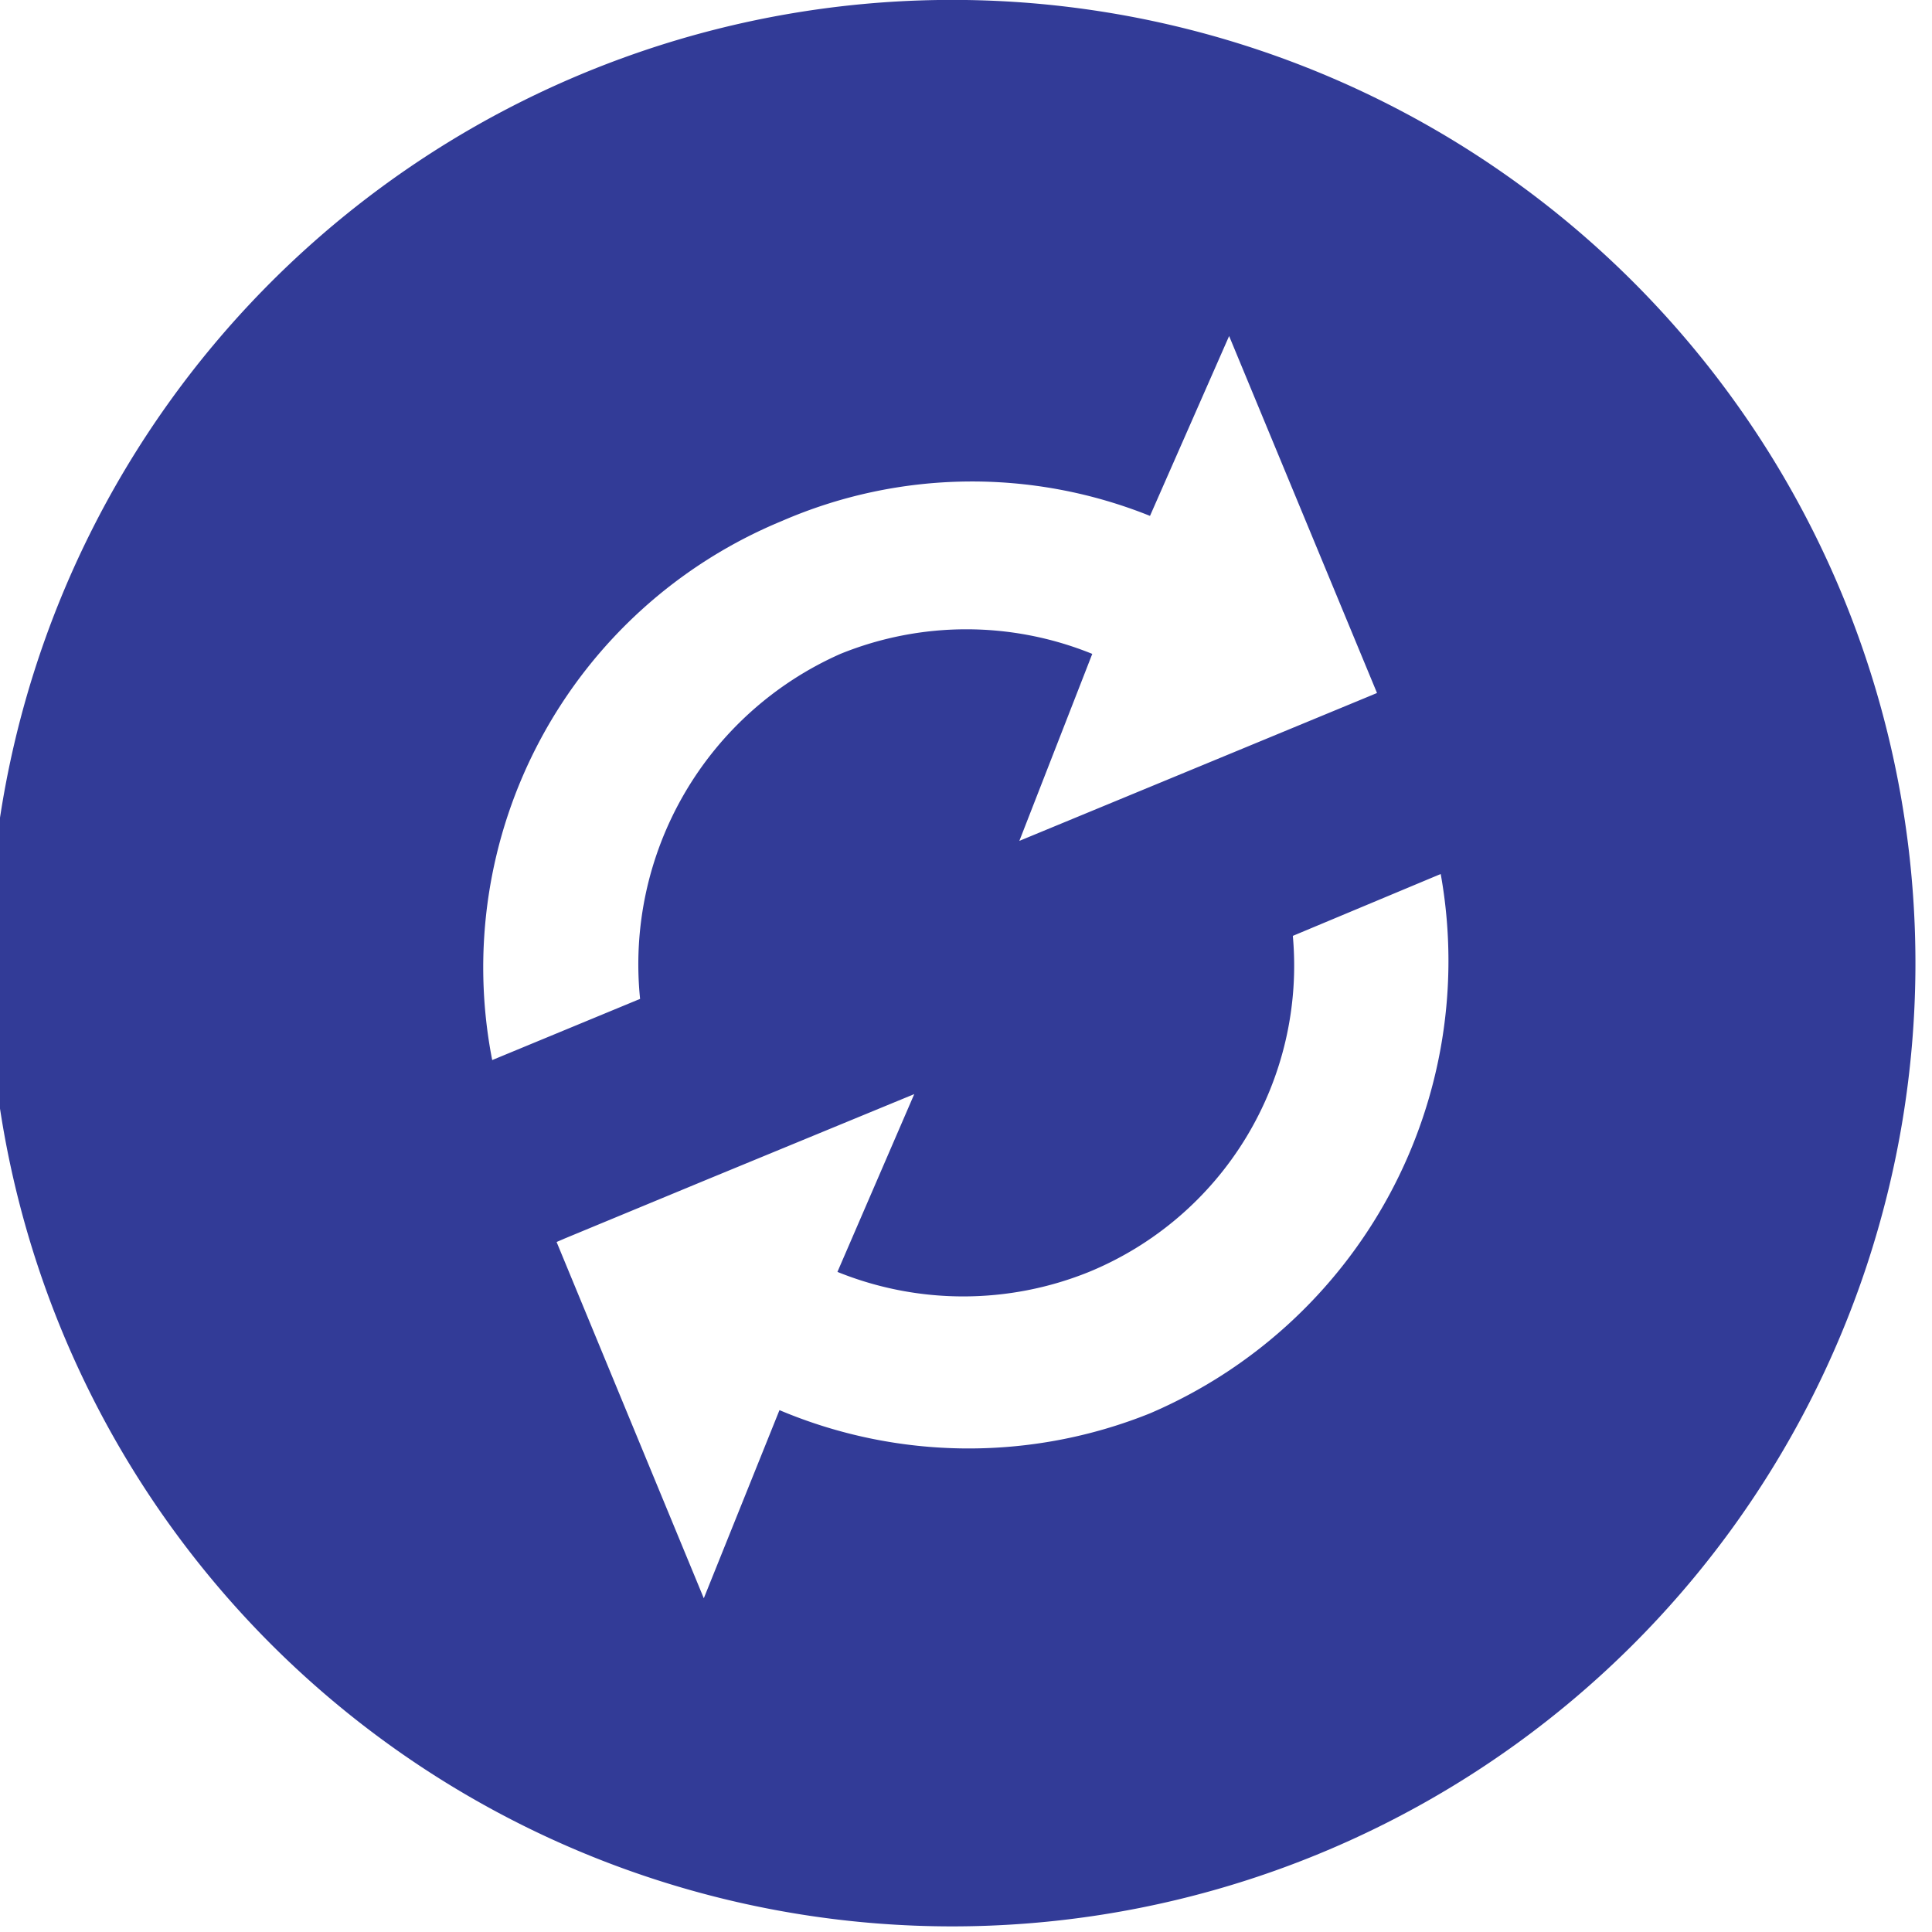 <svg id="Layer_1" data-name="Layer 1" xmlns="http://www.w3.org/2000/svg" viewBox="0 0 84 83.99"><defs><style>.cls-1{fill:#323b97;}</style></defs><title>uncommon-iconArtboard 12</title><path class="cls-1" d="M42,0l-1.2,0A41.88,41.88,0,1,0,42,0ZM34,22.65h0a20.75,20.75,0,0,1,16-.22l3.44-7.82,6.43,15.52-.36.15-6.19,2.56-9,3.72,3.17-8.13a14.55,14.55,0,0,0-10.95,0,14.76,14.76,0,0,0-8.71,15l-6.43,2.66A21,21,0,0,1,34,22.65ZM50,61.45a21.13,21.13,0,0,1-16.11-.14l-3.29,8.18L24.2,54h0l.37-.16,6.18-2.56,9-3.71L36.41,55.3a14.57,14.57,0,0,0,10.94,0,14.4,14.4,0,0,0,8.86-14.61L62.64,38A21.4,21.4,0,0,1,50,61.45Z"/></svg>